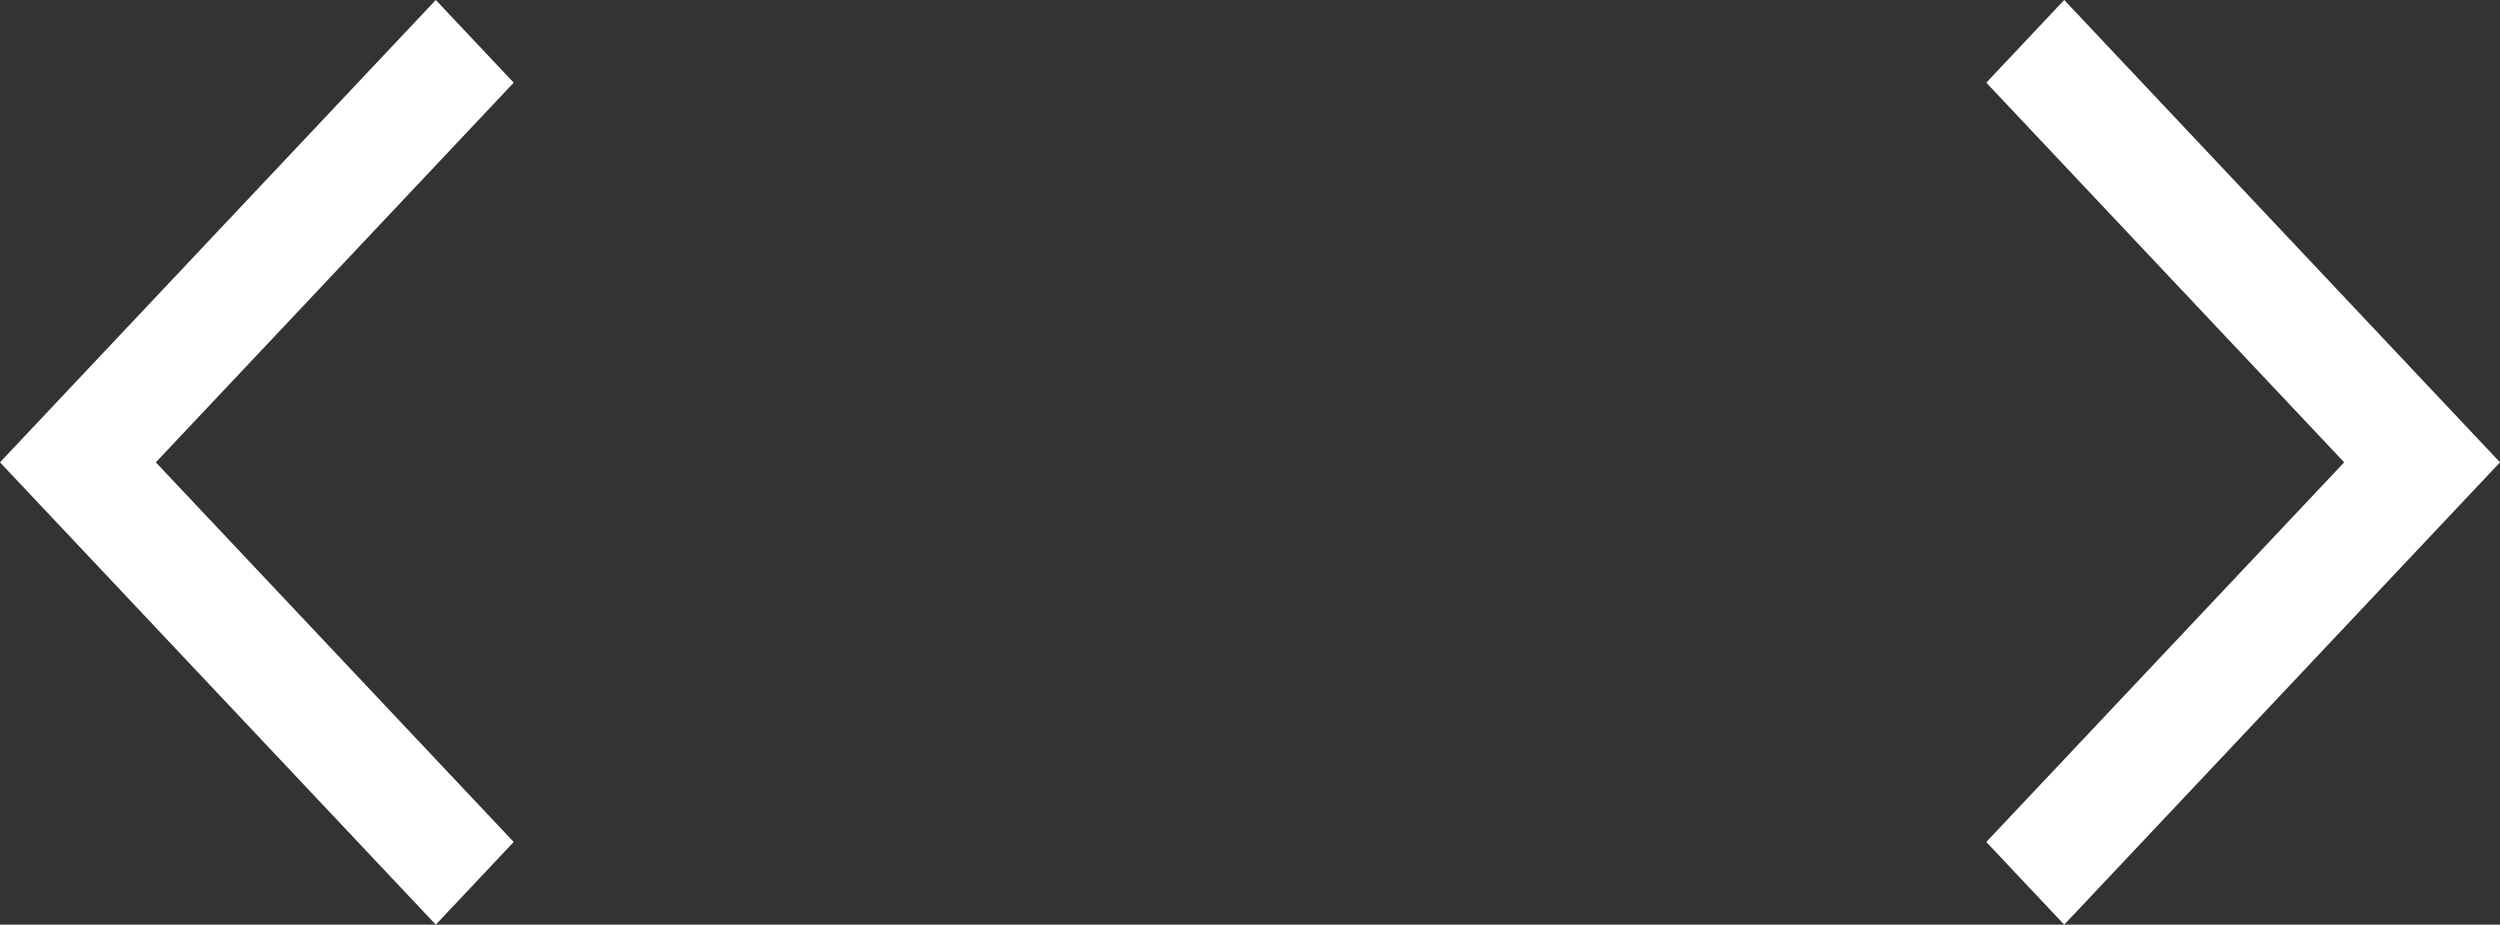 <svg width="73" height="27" viewBox="0 0 73 27" fill="none" xmlns="http://www.w3.org/2000/svg">
<rect x="0" y="0" width="73" height="27" fill="#333333" stroke="none"/>
<path d="M15 2.414L12.725 5.56225e-06L0 13.5L12.725 27L15 24.586L4.55 13.5L15 2.414Z" fill="white"/>
<path d="M58 24.586L60.275 27L73 13.5L60.275 0L58 2.414L68.45 13.5L58 24.586Z" fill="white"/>
</svg>
